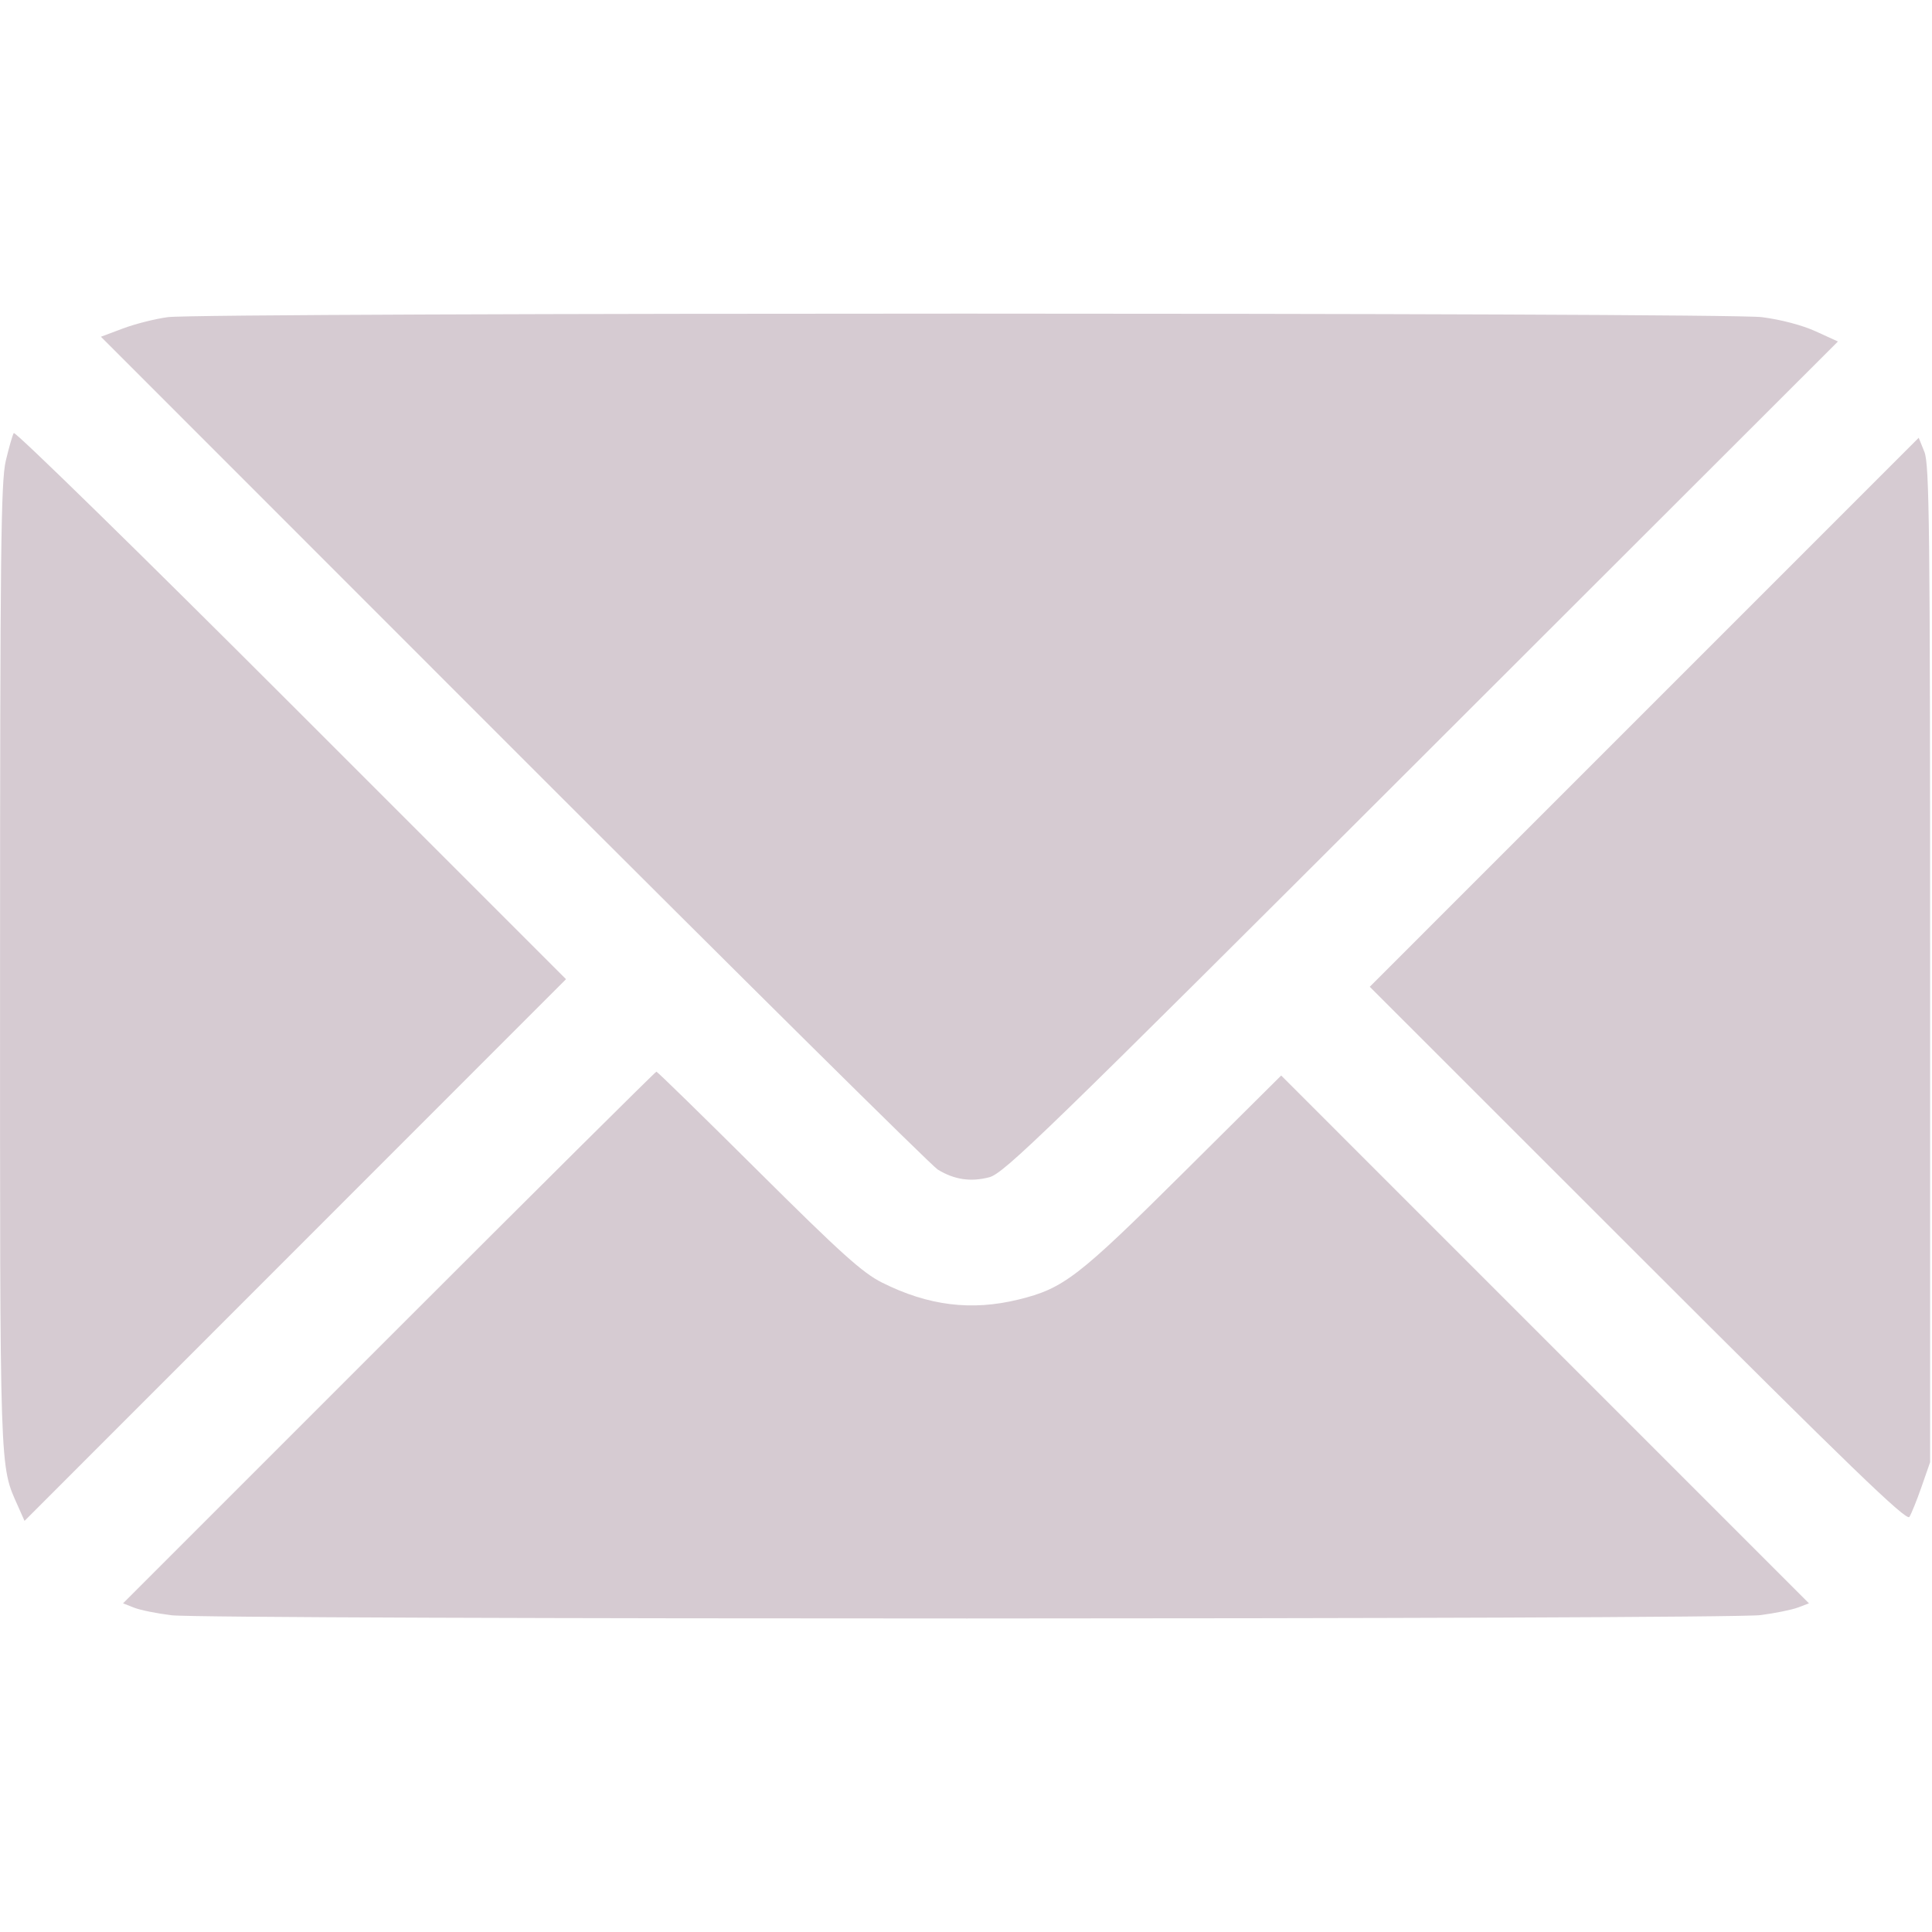<svg xmlns="http://www.w3.org/2000/svg" xmlns:svgjs="http://svgjs.com/svgjs" xmlns:xlink="http://www.w3.org/1999/xlink" width="288" height="288"><svg xmlns="http://www.w3.org/2000/svg" width="288" height="288" fill="none" viewBox="0 0 512 346"><path fill="#d6cbd2" fill-rule="evenodd" d="M44.5 1.043C41.2 1.477 35.855 2.824 32.622 4.036L26.743 6.24L136.122 115.664C196.28 175.847 246.85 225.919 248.5 226.936C252.857 229.621 257.24 230.278 262.166 228.985C266.091 227.956 276.918 217.441 376.787 117.674L487.074 7.5L481.143 4.794C477.593 3.175 471.869 1.67 466.882 1.044C456.986 -0.196 53.933 -0.198 44.5 1.043ZM3.648 31.76C3.311 32.307 2.358 35.622 1.532 39.127C0.237 44.62 0.028 63.113 0.015 173.04C-0.001 309.383 -0.143 305.102 4.775 316.169L6.5 320.052L78.25 248.274L150 176.495L77.131 103.631C37.053 63.556 3.986 31.214 3.648 31.76ZM435.739 105.761L363 178.505L434.023 249.503C490.404 305.864 505.244 320.191 506.007 319C506.536 318.175 507.989 314.575 509.235 311L511.5 304.5V172.5C511.5 57.052 511.311 40.031 509.989 36.759L508.478 33.017L435.739 105.761ZM103.05 271.45L32.606 341.9L35.553 343.059C37.174 343.696 41.65 344.599 45.5 345.065C55.08 346.224 457.614 346.183 466.545 345.022C470.42 344.518 474.896 343.61 476.492 343.003L479.394 341.9L409.461 271.961L339.527 202.022L313.514 227.864C285.681 255.512 281.846 258.463 269.936 261.388C257.446 264.456 246.002 263.035 233.743 256.895C228.591 254.315 222.86 249.155 200.96 227.384C186.362 212.873 174.211 201 173.957 201C173.703 201 141.795 232.702 103.05 271.45Z" class="color000 svgShape" clip-rule="evenodd"/></svg></svg>